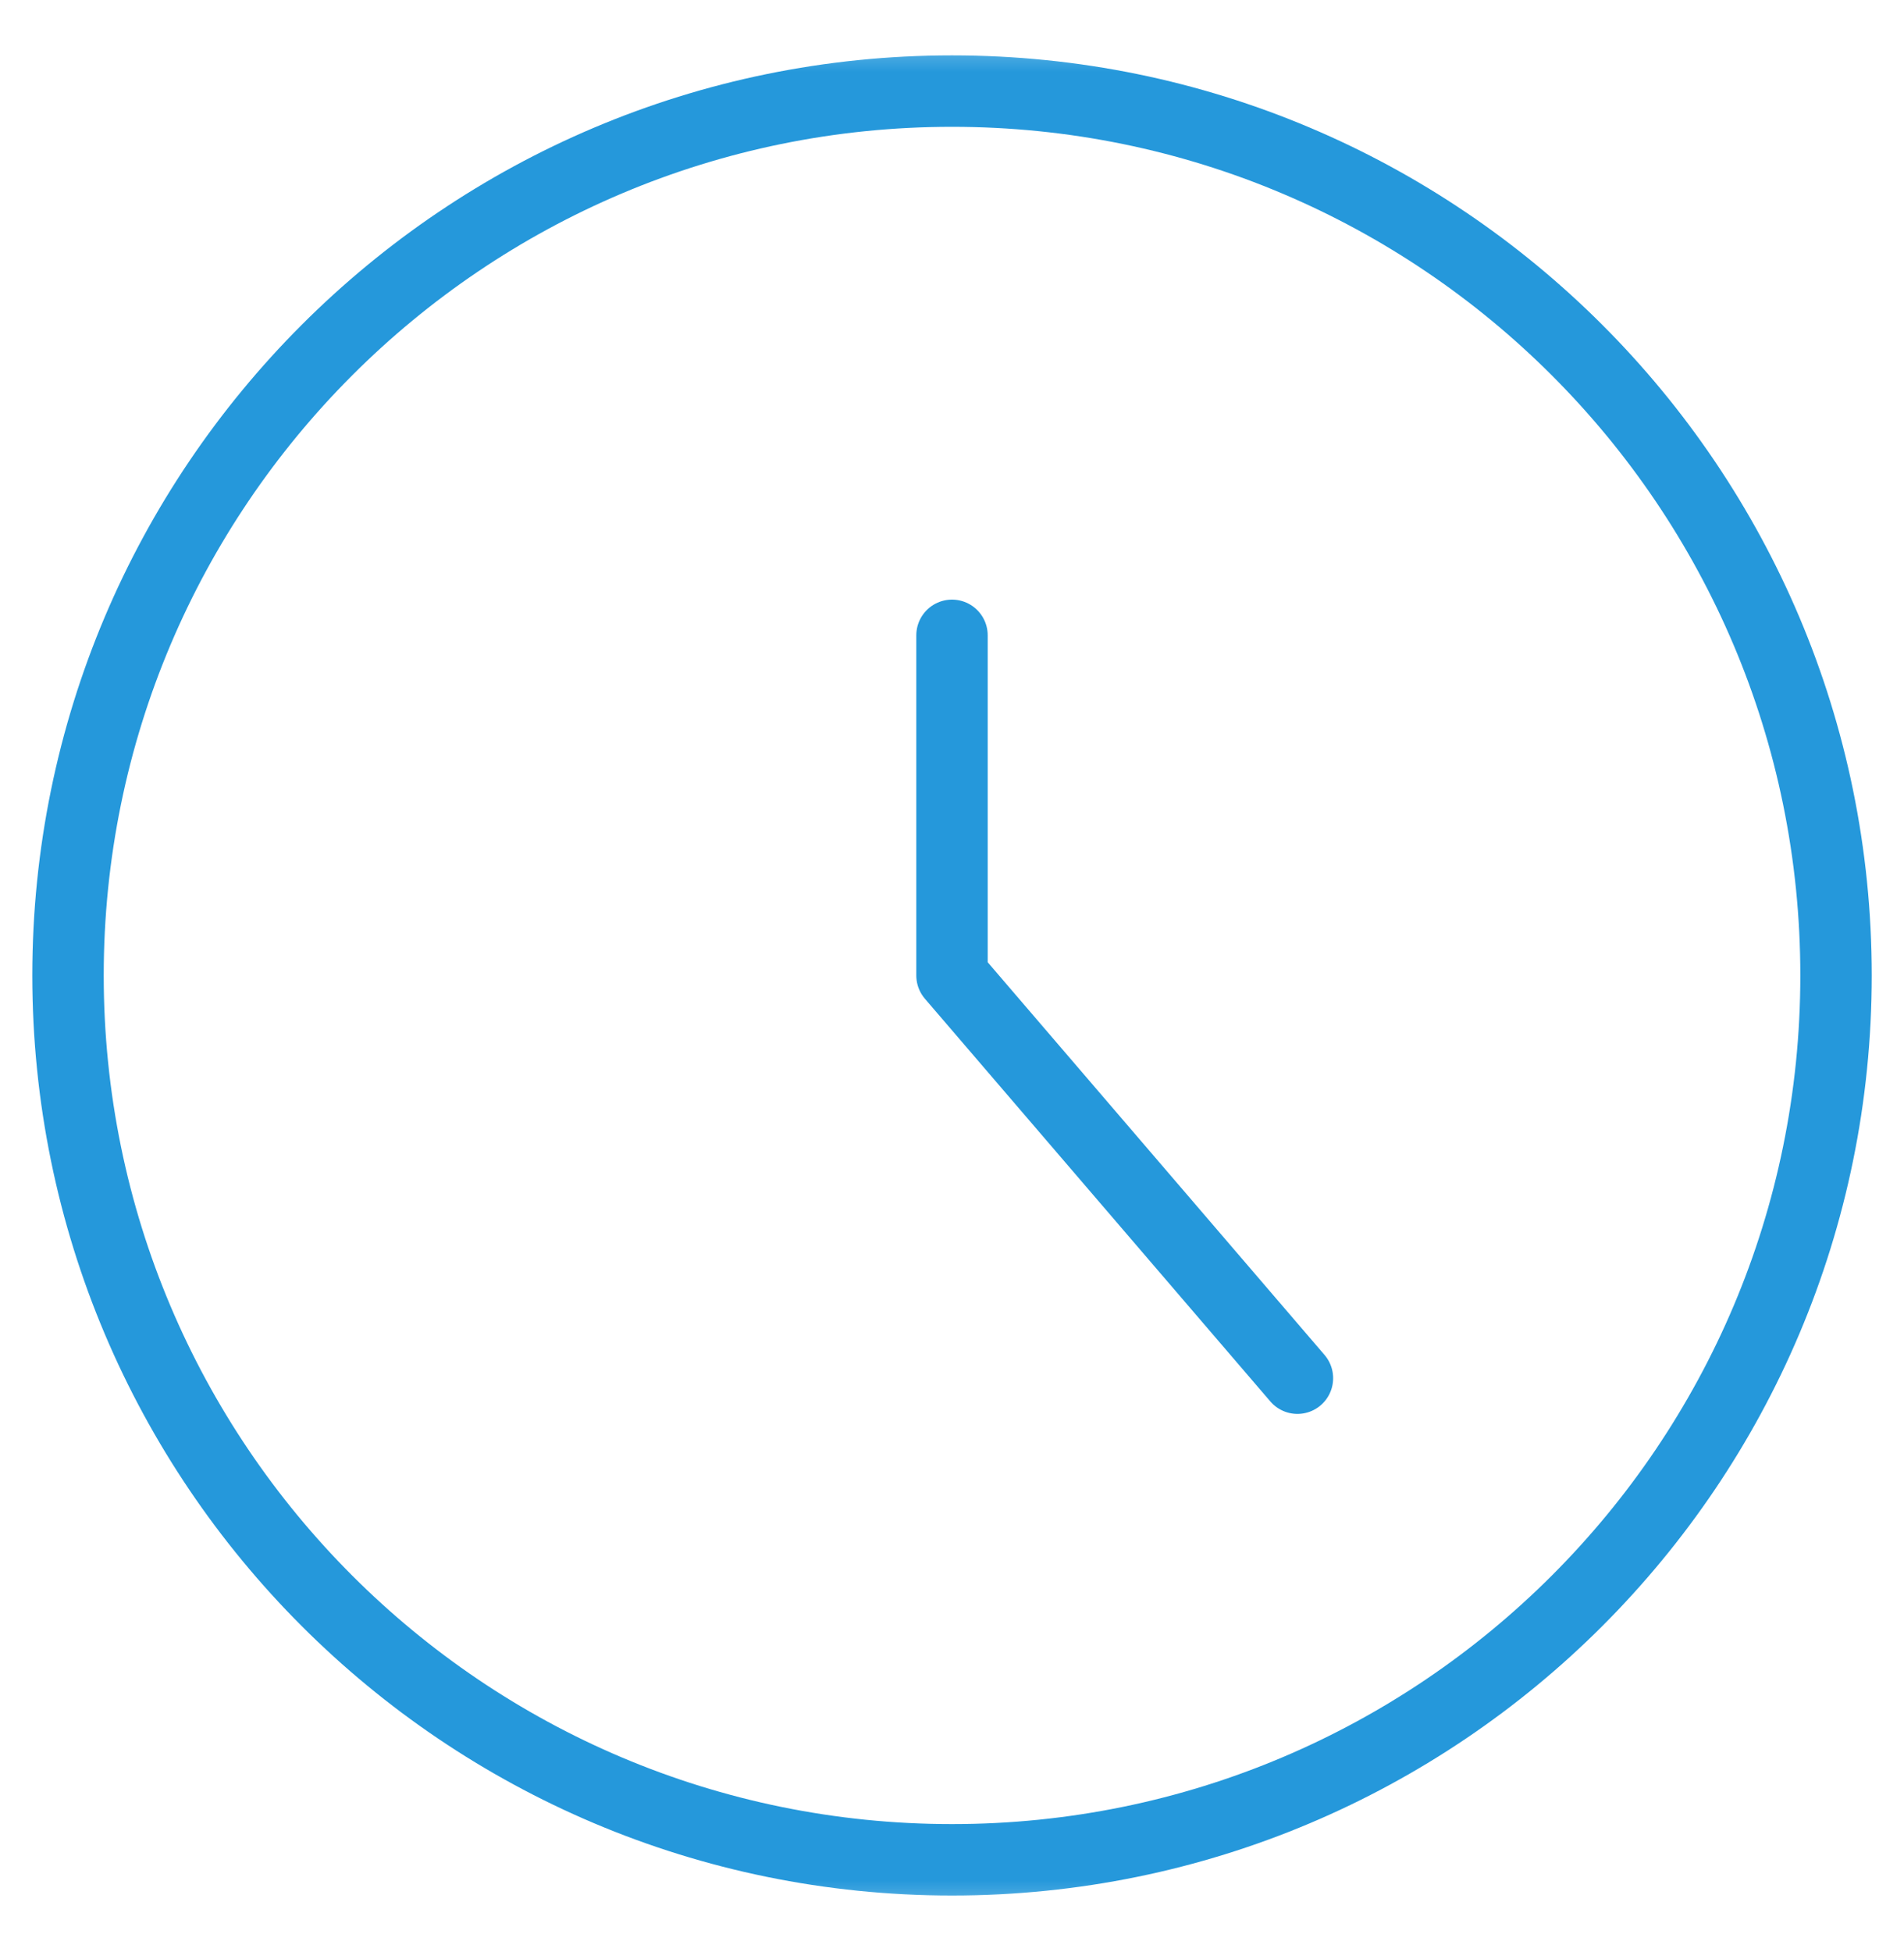 <svg width="40" height="41" viewBox="0 0 40 41" fill="none" xmlns="http://www.w3.org/2000/svg">
<g clip-path="url(#clip0_72_427)">
<g clip-path="url(#clip1_72_427)">
<g clip-path="url(#clip2_72_427)">
<mask id="mask0_72_427" style="mask-type:luminance" maskUnits="userSpaceOnUse" x="0" y="0" width="40" height="41">
<path d="M40 0.484H0V40.484H40V0.484Z" fill="white"/>
</mask>
<g mask="url(#mask0_72_427)">
<path d="M20 39.056C30.257 39.056 38.572 30.741 38.572 20.485C38.572 10.228 30.257 1.913 20 1.913C9.743 1.913 1.429 10.228 1.429 20.485C1.429 30.741 9.743 39.056 20 39.056Z" stroke="#2598DB" stroke-width="1.5" stroke-linecap="round" stroke-linejoin="round"/>
<path d="M20 13.342V20.485L27.257 28.942" stroke="#2598DB" stroke-width="1.5" stroke-linecap="round" stroke-linejoin="round"/>
</g>
</g>
</g>
</g>
<defs>
<clipPath id="clip0_72_427">
<rect width="40" height="40" fill="white" transform="translate(0 0.484)"/>
</clipPath>
<clipPath id="clip1_72_427">
<rect width="40" height="40" fill="white" transform="translate(0 0.484)"/>
</clipPath>
<clipPath id="clip2_72_427">
<rect width="40" height="40" fill="white" transform="translate(0 0.484)"/>
</clipPath>
</defs>
</svg>
